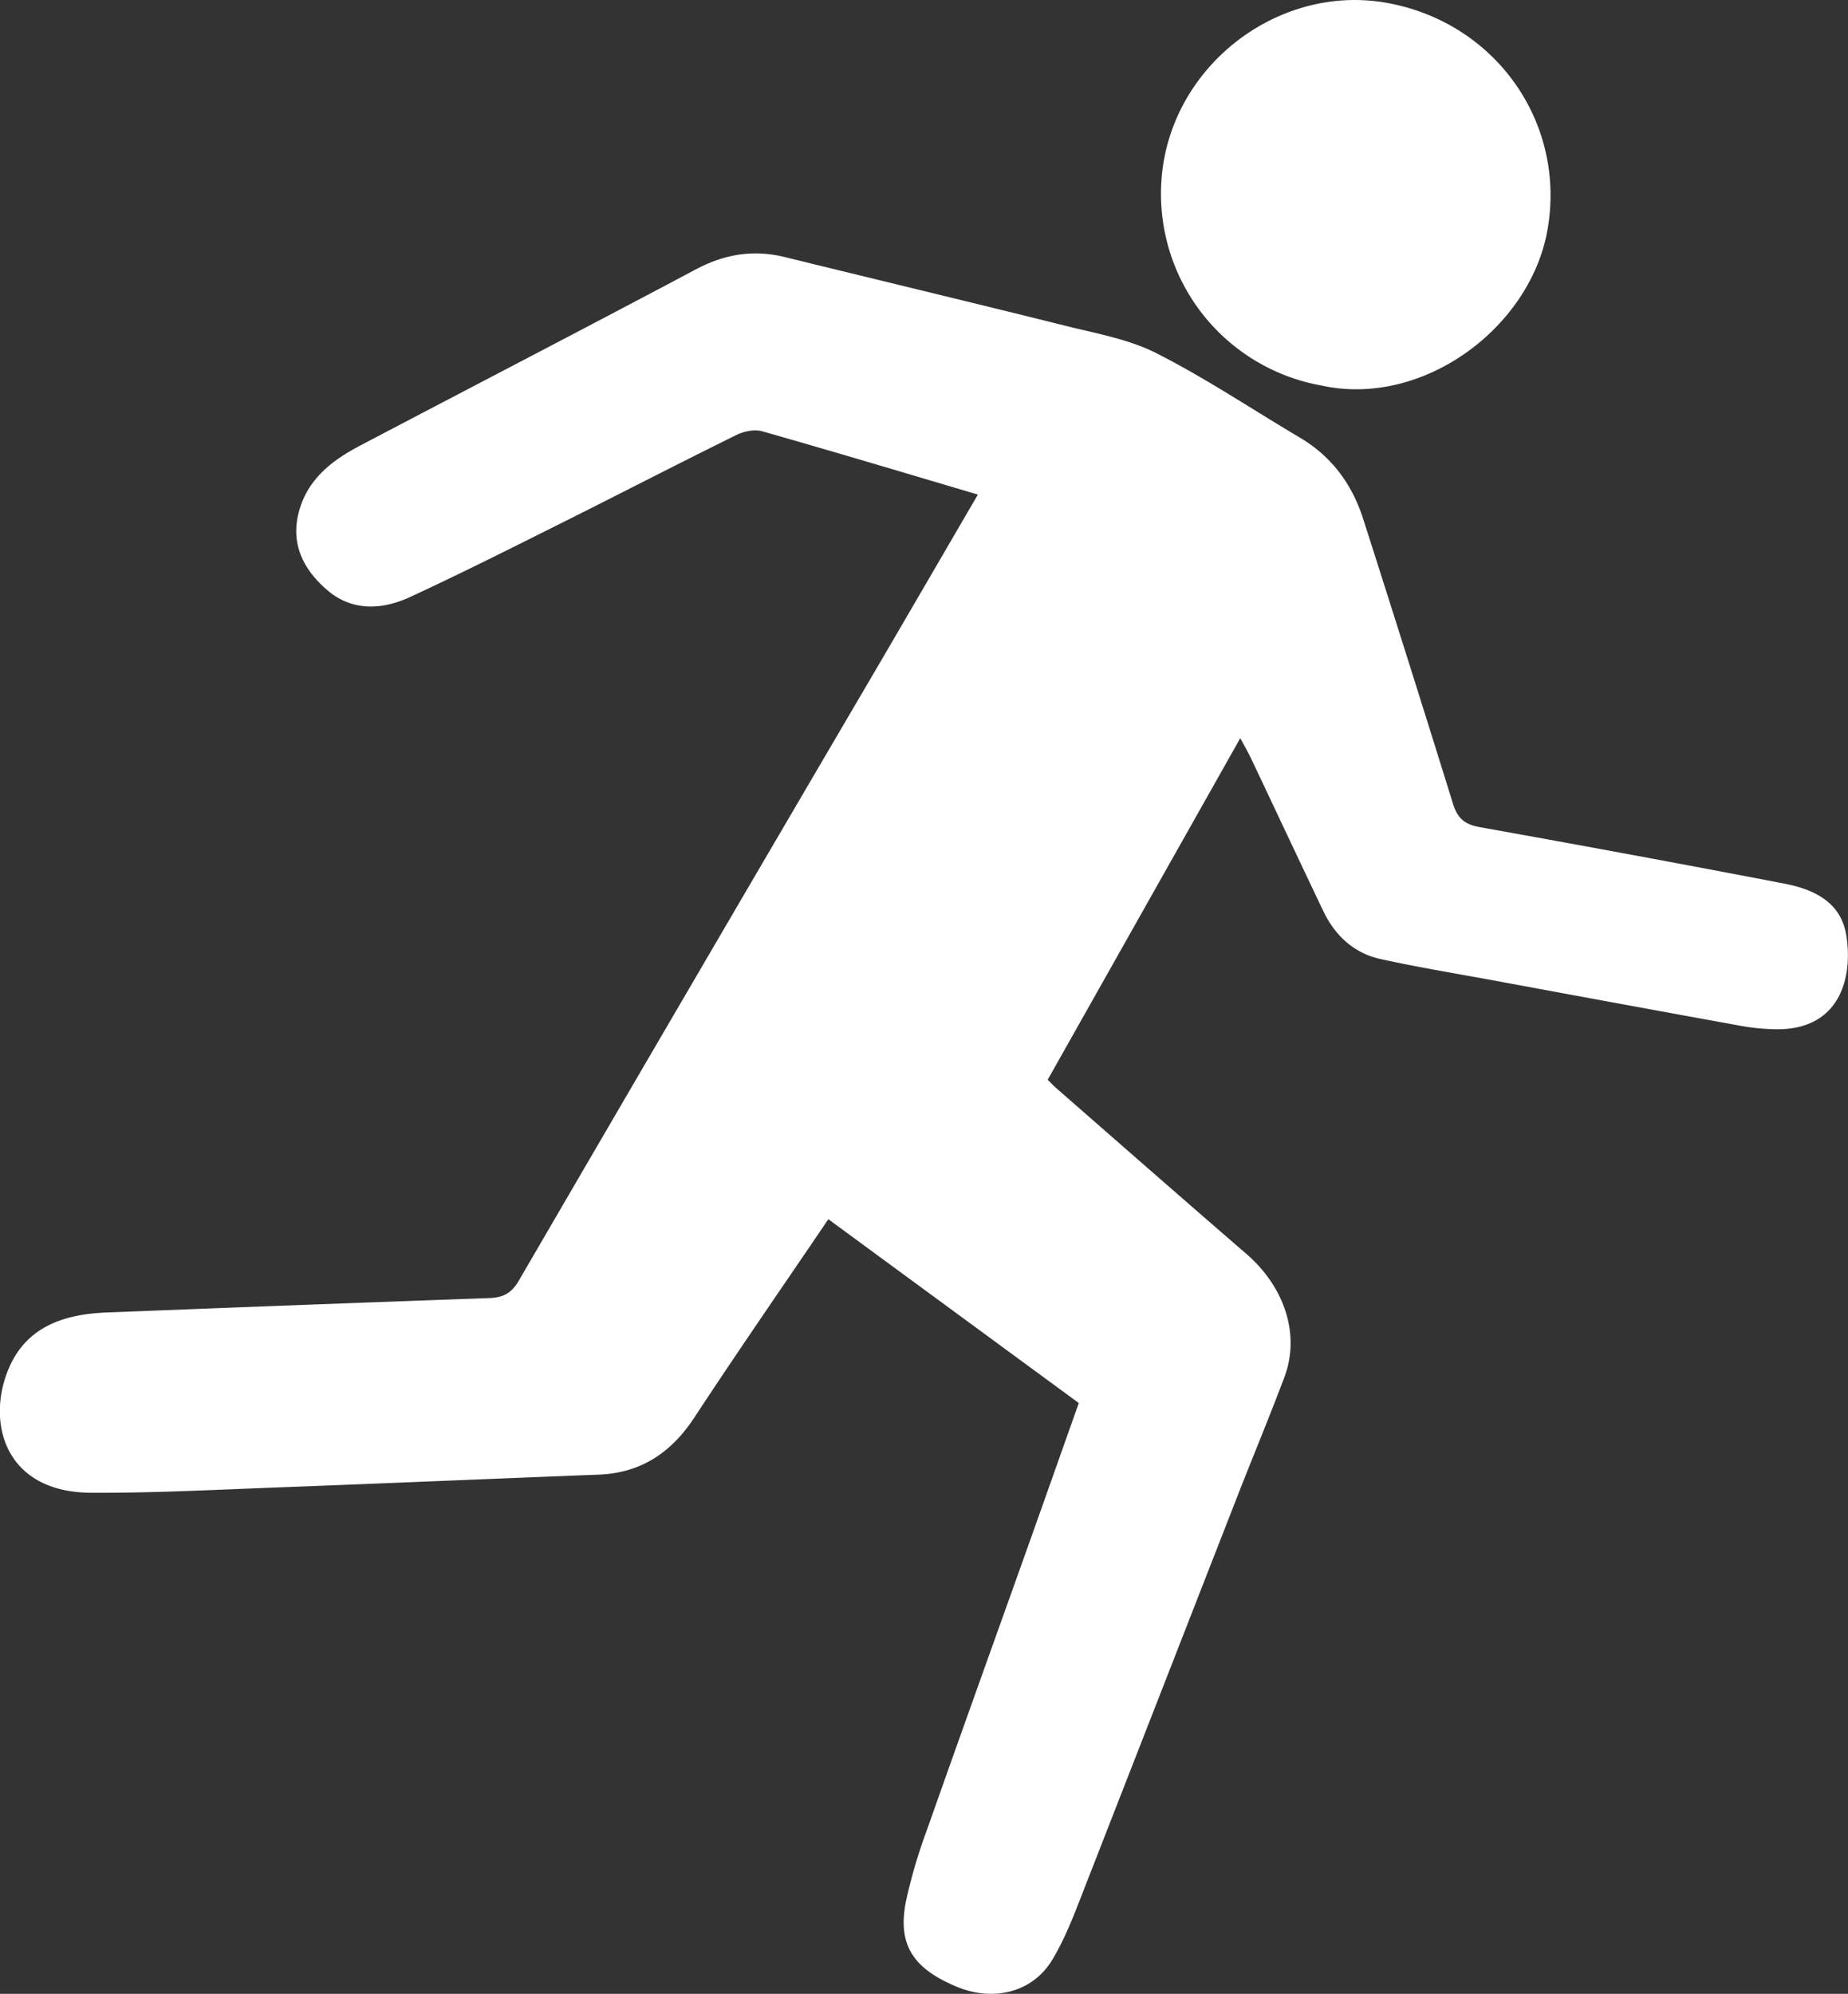 <svg id="Layer_1" data-name="Layer 1" xmlns="http://www.w3.org/2000/svg" viewBox="0 0 486.96 525.29"><rect x="0" y="0" width="486.96" height="525.29" fill="#333333" stroke="none"/><title>lvl-1</title><path d="M486.18,213.22c4.82-27.35,31.82-46.43,58.73-41.61,28.77,5.14,47.41,31.7,42.35,59.93-4.62,25.81-32.94,46.78-59.62,40.87A51.3,51.3,0,0,1,486.18,213.22ZM646.6,442a56.42,56.42,0,0,1-7.91-.79q-32.46-5.9-64.9-11.92c-10.15-1.87-20.35-3.54-30.43-5.75-7.06-1.54-12.05-6.16-15.15-12.65-6.38-13.35-12.66-26.76-19-40.13-.8-1.69-1.75-3.32-2.88-5.43l-50.75,90c.91.89,1.59,1.62,2.33,2.27,16.65,14.54,33.25,29.12,50,43.58,10.17,8.8,14.29,21.38,10,32.63-3.91,10.39-8.19,20.64-12.24,31L465.86,666.78c-2.72,6.92-5.26,14.06-9.06,20.39-5.2,8.64-15.53,11.1-25.08,7.15-11.75-4.86-15.78-11.23-13.46-22.68A140.37,140.37,0,0,1,423.75,653c8.82-25,17.81-50,26.73-75,4.44-12.46,8.84-24.94,13.3-37.5l-66-48.43c-11.9,17.56-23.8,34.72-35.26,52.18-6.12,9.32-14.08,14.69-25.34,15.12-28,1.07-56,2.29-83.95,3.34-16.56.62-33.14,1.51-49.7,1.43-23.26-.11-27.76-19.23-21.5-33.24,4.77-10.68,14.61-13.82,25.49-14.25q50.43-2,100.86-3.8c3.61-.13,5.88-1.22,7.82-4.56q47.4-81.43,95.09-162.7c8.6-14.71,17.16-29.44,25.9-44.43-19.19-5.68-38-11.33-56.82-16.67-2.08-.59-4.94,0-7,1.06-14.93,7.36-29.71,15-44.6,22.45-13.69,6.84-27.36,13.75-41.25,20.17-7.28,3.36-15.15,3.79-21.66-1.74-6.06-5.15-9.79-11.79-7.7-20.31,2.18-8.87,8.7-13.9,16.22-17.85,29.46-15.49,59-30.77,88.43-46.41,7.63-4.06,15.21-5.31,23.52-3.27,24.73,6.08,49.5,12,74.21,18.17,8.05,2,16.53,3.5,23.8,7.21,13,6.6,25.12,14.75,37.66,22.16,8.43,5,13.8,12.31,16.73,21.49q12,37.5,23.68,75.08c1.2,3.87,3.18,5.39,7.09,6.09q40.11,7.17,80.12,14.85c7.83,1.51,15.06,4.85,16.42,13.77C667.82,428.69,664.19,442.72,646.6,442Z" transform="translate(-179.51 -170.86)" style="fill:#fff"/></svg>